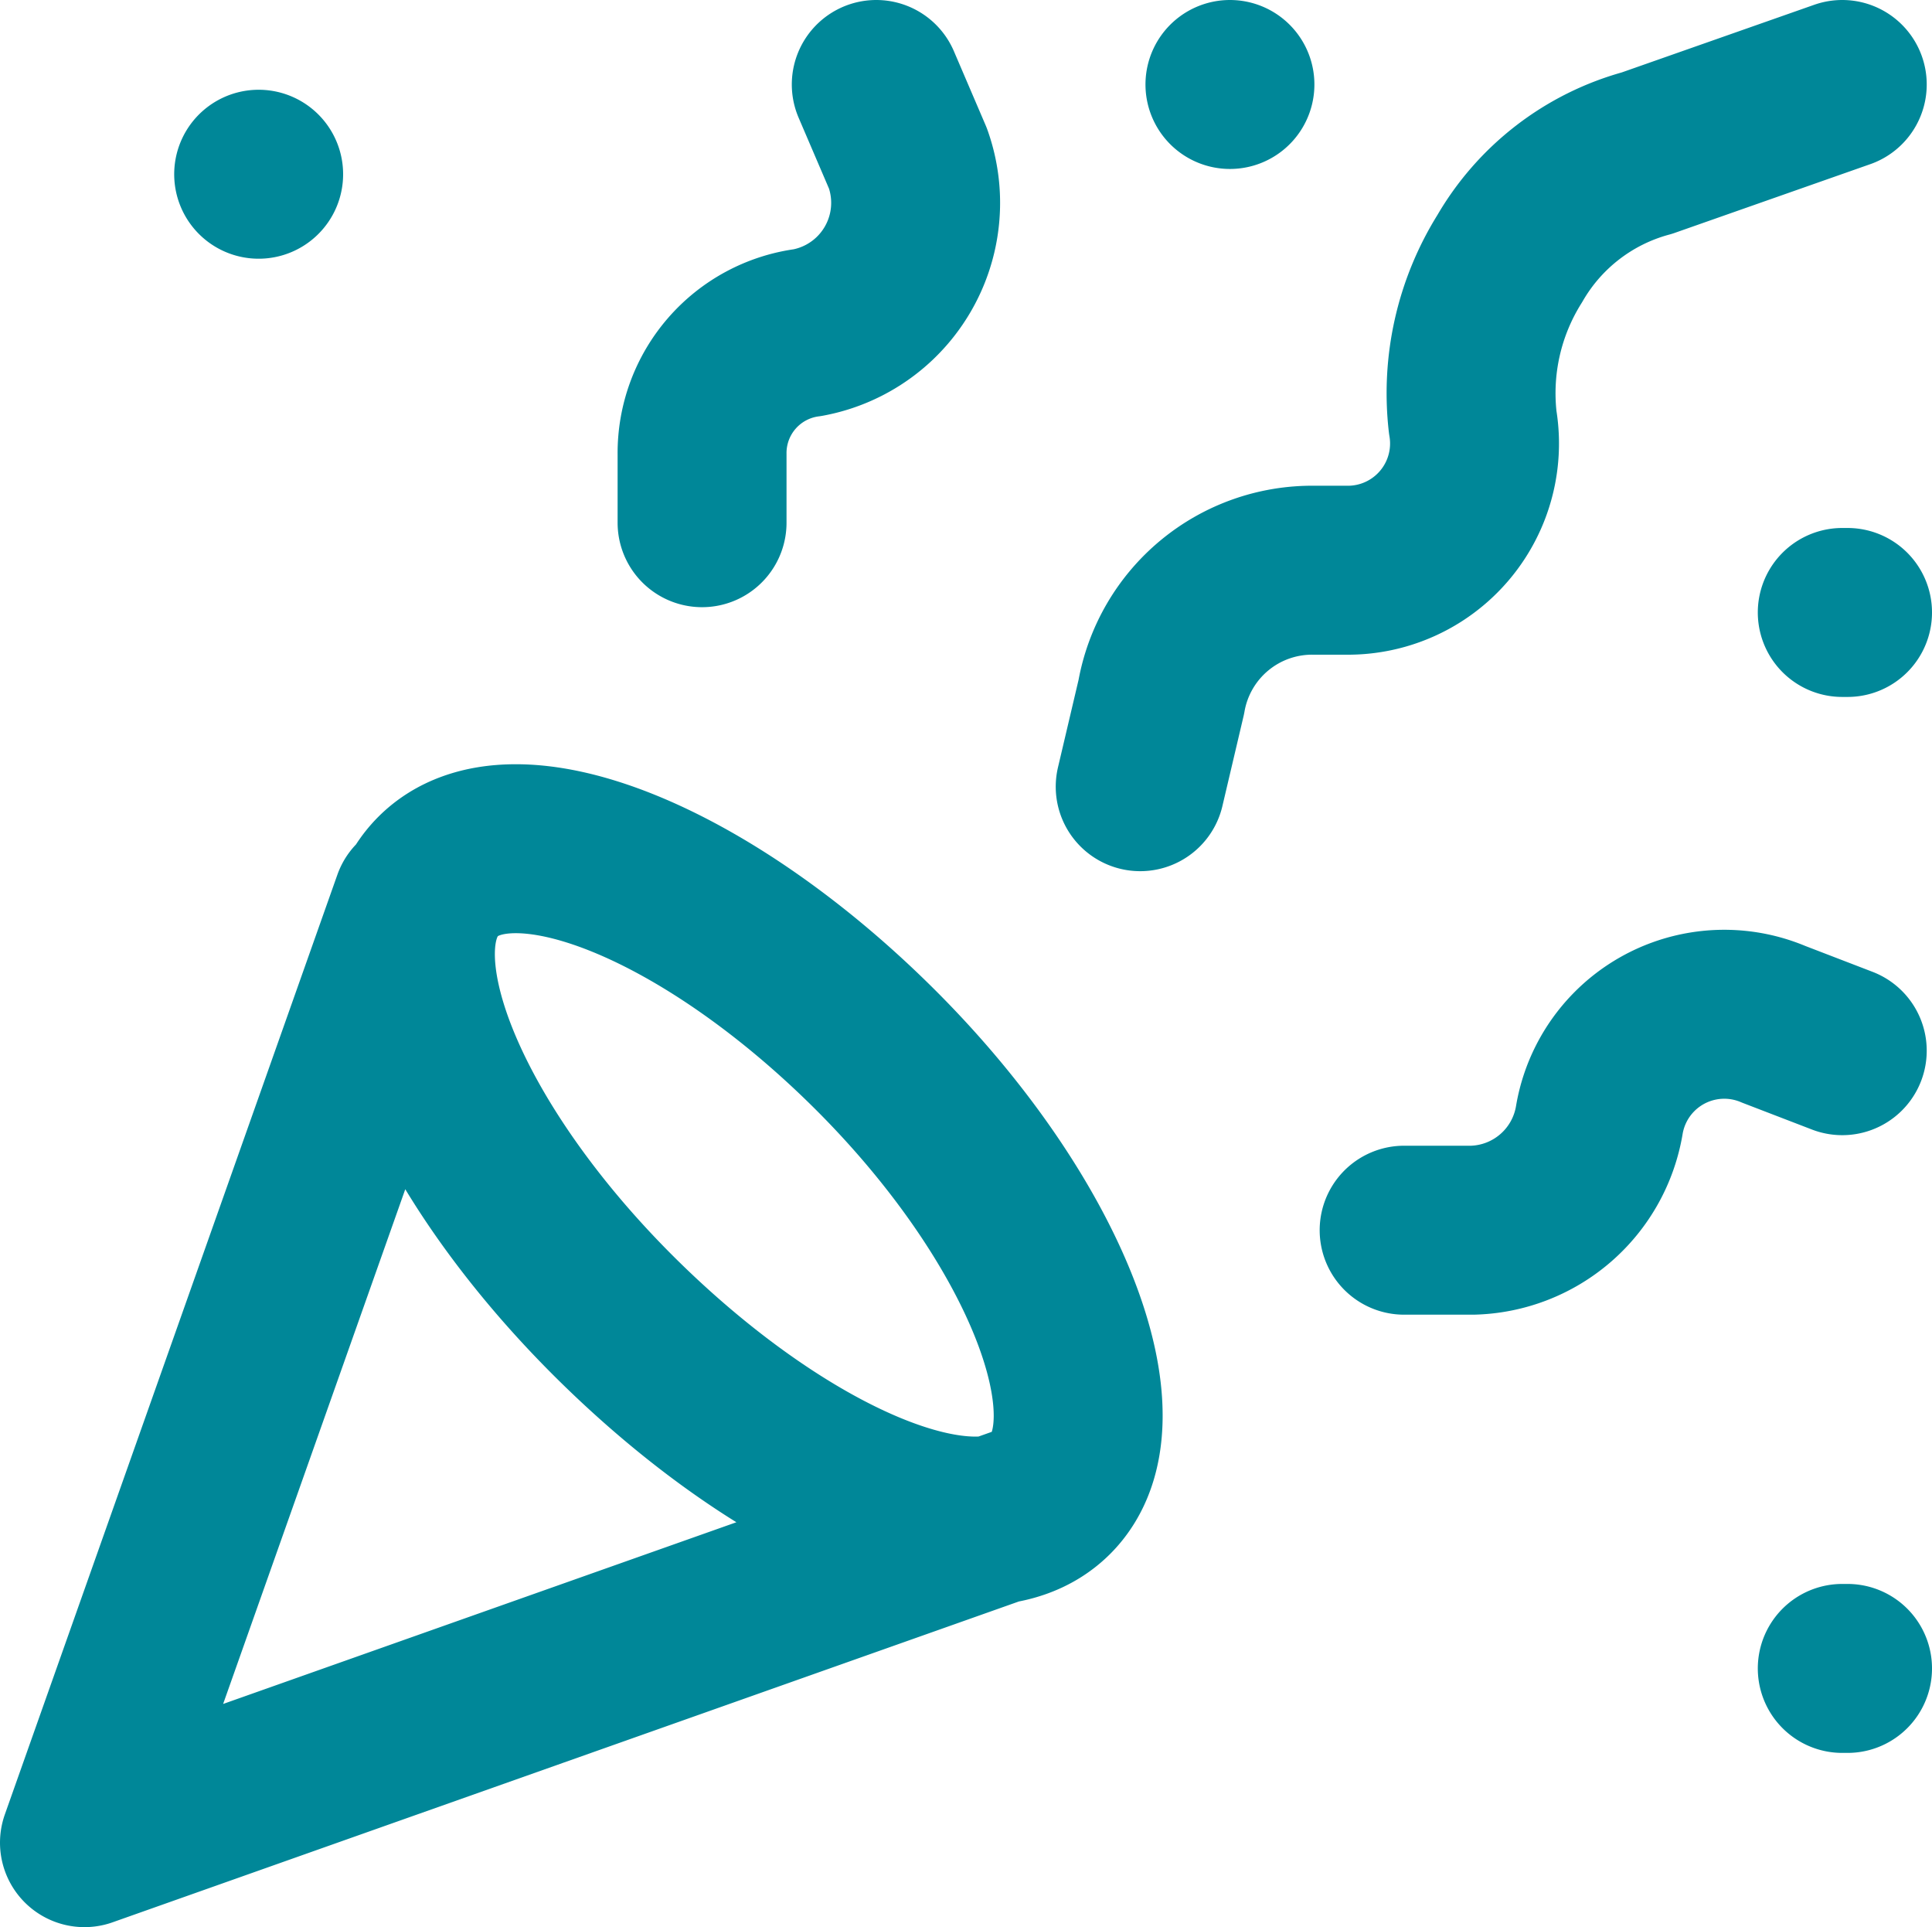 <svg xmlns="http://www.w3.org/2000/svg" viewBox="0 0 36.6 36.5"><path d="M7.9,17.1,1.6,34.9l17.8-6.3M4.9,3.3h0m30,8.3H35M23.3,1.6h0m11.6,30H35m-.1-30L31.2,2.9a4.3,4.3,0,0,0-2.6,2A4.8,4.8,0,0,0,27.9,8a2.4,2.4,0,0,1-2.4,2.8h-.6A2.9,2.9,0,0,0,22,13.2l-.4,1.7m13.3,5-1.3-.5a2.4,2.4,0,0,0-3.3,1.8,2.5,2.5,0,0,1-2.4,2.1H26.6M16.6,1.6,17.2,3a2.5,2.5,0,0,1-1.9,3.3,2.3,2.3,0,0,0-2,2.3V9.9m3.3,10c3.2,3.2,4.7,7,3.3,8.4s-5.1-.2-8.3-3.4S6.9,18,8.3,16.6,13.4,16.7,16.6,19.9Z" fill="none" stroke="#008798" stroke-linecap="round" stroke-linejoin="round" stroke-width="3.2"></path></svg>
